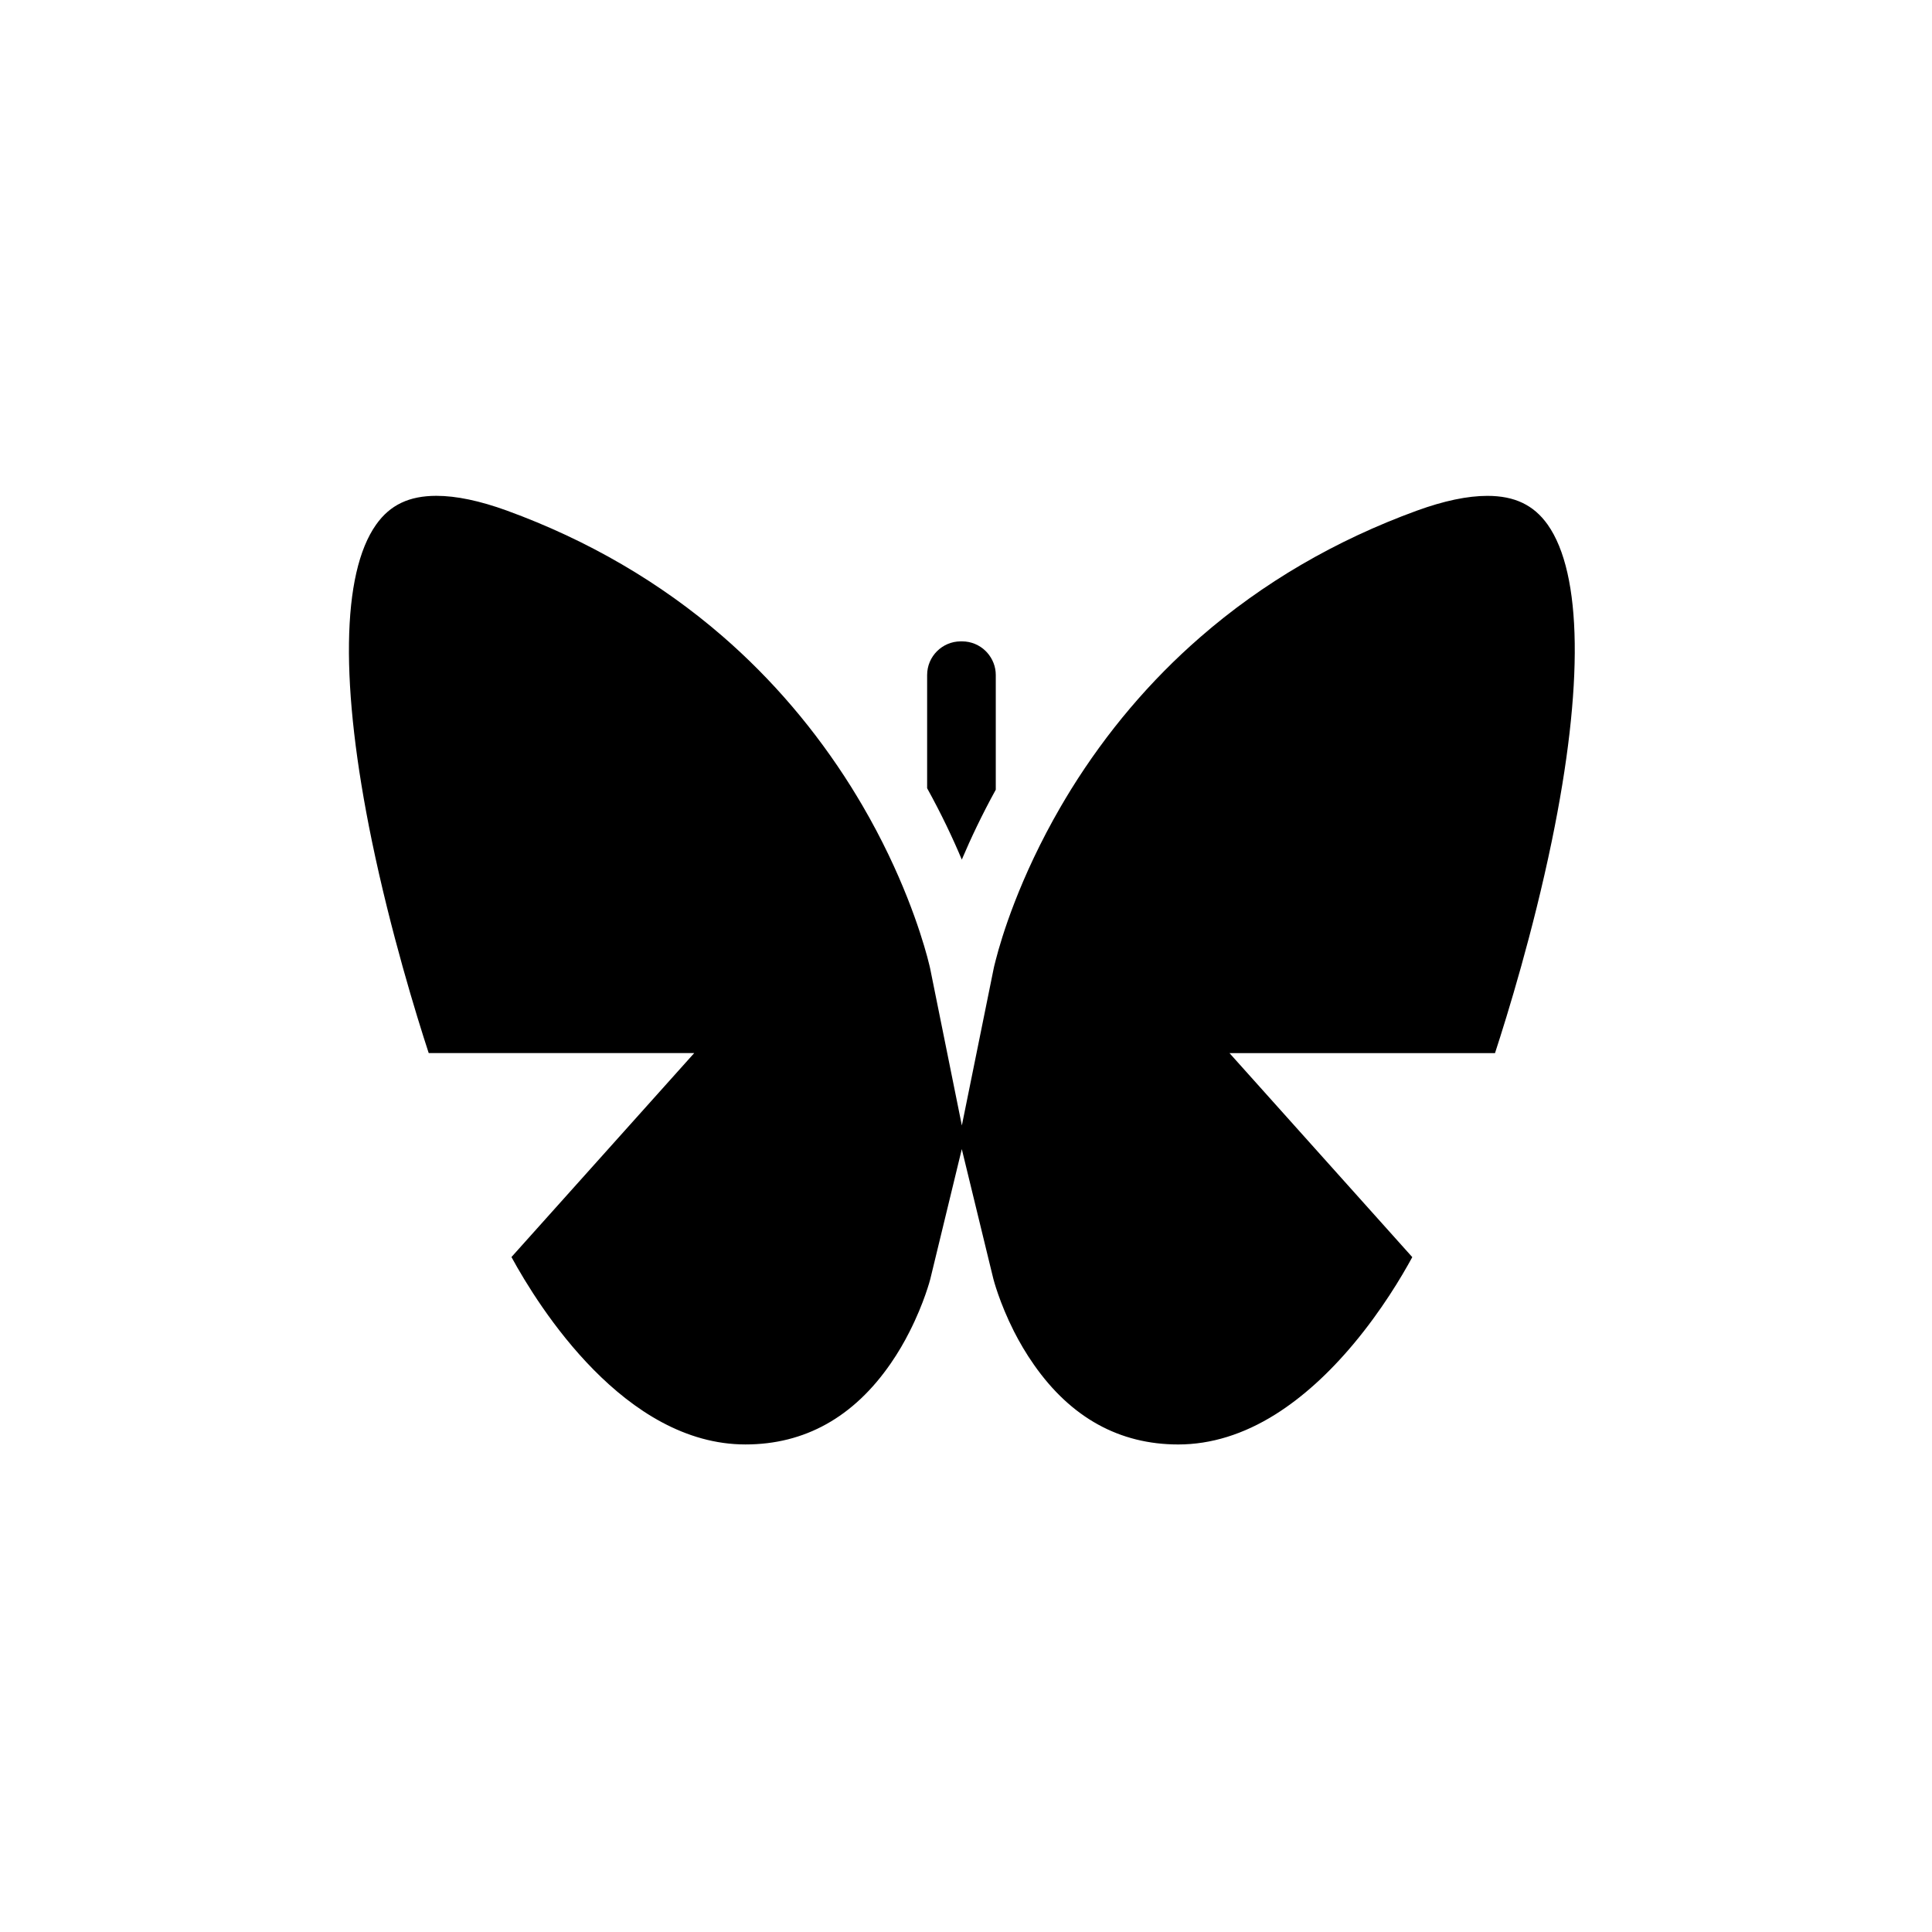 <?xml version="1.0" encoding="UTF-8"?>
<!-- Uploaded to: SVG Repo, www.svgrepo.com, Generator: SVG Repo Mixer Tools -->
<svg fill="#000000" width="800px" height="800px" version="1.1" viewBox="144 144 512 512" xmlns="http://www.w3.org/2000/svg">
 <g fill-rule="evenodd">
  <path d="m243.68 283.02c3.676-5.203 8.746-7.621 15.973-7.621 5.25 0 11.516 1.316 18.648 3.906 21.461 7.816 40.699 19.027 57.168 33.297 13.195 11.438 24.664 24.891 34.117 39.965 1.016 1.637 1.992 3.25 2.938 4.856 10.578 18.113 15.453 33.676 17.191 40.086 0.535 1.977 0.762 3.086 0.781 3.133l8.406 41.621 8.438-41.621c0-0.047 0.18-0.859 0.566-2.312 1.473-5.769 6.219-21.641 17.176-40.523 0.898-1.527 1.812-3.078 2.785-4.644 9.445-15.191 20.906-28.734 34.156-40.258 16.531-14.422 35.887-25.719 57.496-33.59 7.125-2.59 13.398-3.906 18.641-3.906 7.219 0 12.289 2.418 15.98 7.613 9.188 12.988 9.59 42.77 1.102 83.867-4.984 24.16-11.777 46.16-15.051 56.199h-70.359l48.438 54.066c-2.867 5.281-8.141 14.113-15.516 22.938-6.644 7.949-13.633 14.258-20.734 18.719-8.445 5.305-17.129 7.988-25.766 7.988-15.578 0-28.426-7.094-38.227-21.098-2.117-3-3.871-6.047-5.312-8.863-3.871-7.668-5.441-13.816-5.457-13.895l-0.836-3.418-7.535-31-7.574 31.242-0.77 3.172c-0.016 0.078-1.605 6.305-5.519 13.996-1.348 2.676-2.992 5.527-4.953 8.367-9.84 14.273-22.805 21.492-38.52 21.492-31.938 0-54.695-36.25-62.008-49.664l48.43-54.051h-70.359c-3.281-10.035-10.059-32.039-15.059-56.199-8.48-41.082-8.086-70.855 1.125-83.859z"/>
  <path d="m389.7 322.88c0-4.914 4-8.91 8.91-8.91h0.363c2.402 0 4.606 0.969 6.203 2.527 0.164 0.164 0.316 0.332 0.465 0.488 1.387 1.582 2.25 3.637 2.25 5.894v30.402c-3.676 6.668-6.629 12.934-9.004 18.523-2.394-5.707-5.422-12.105-9.188-18.918z"/>
 </g>
</svg>